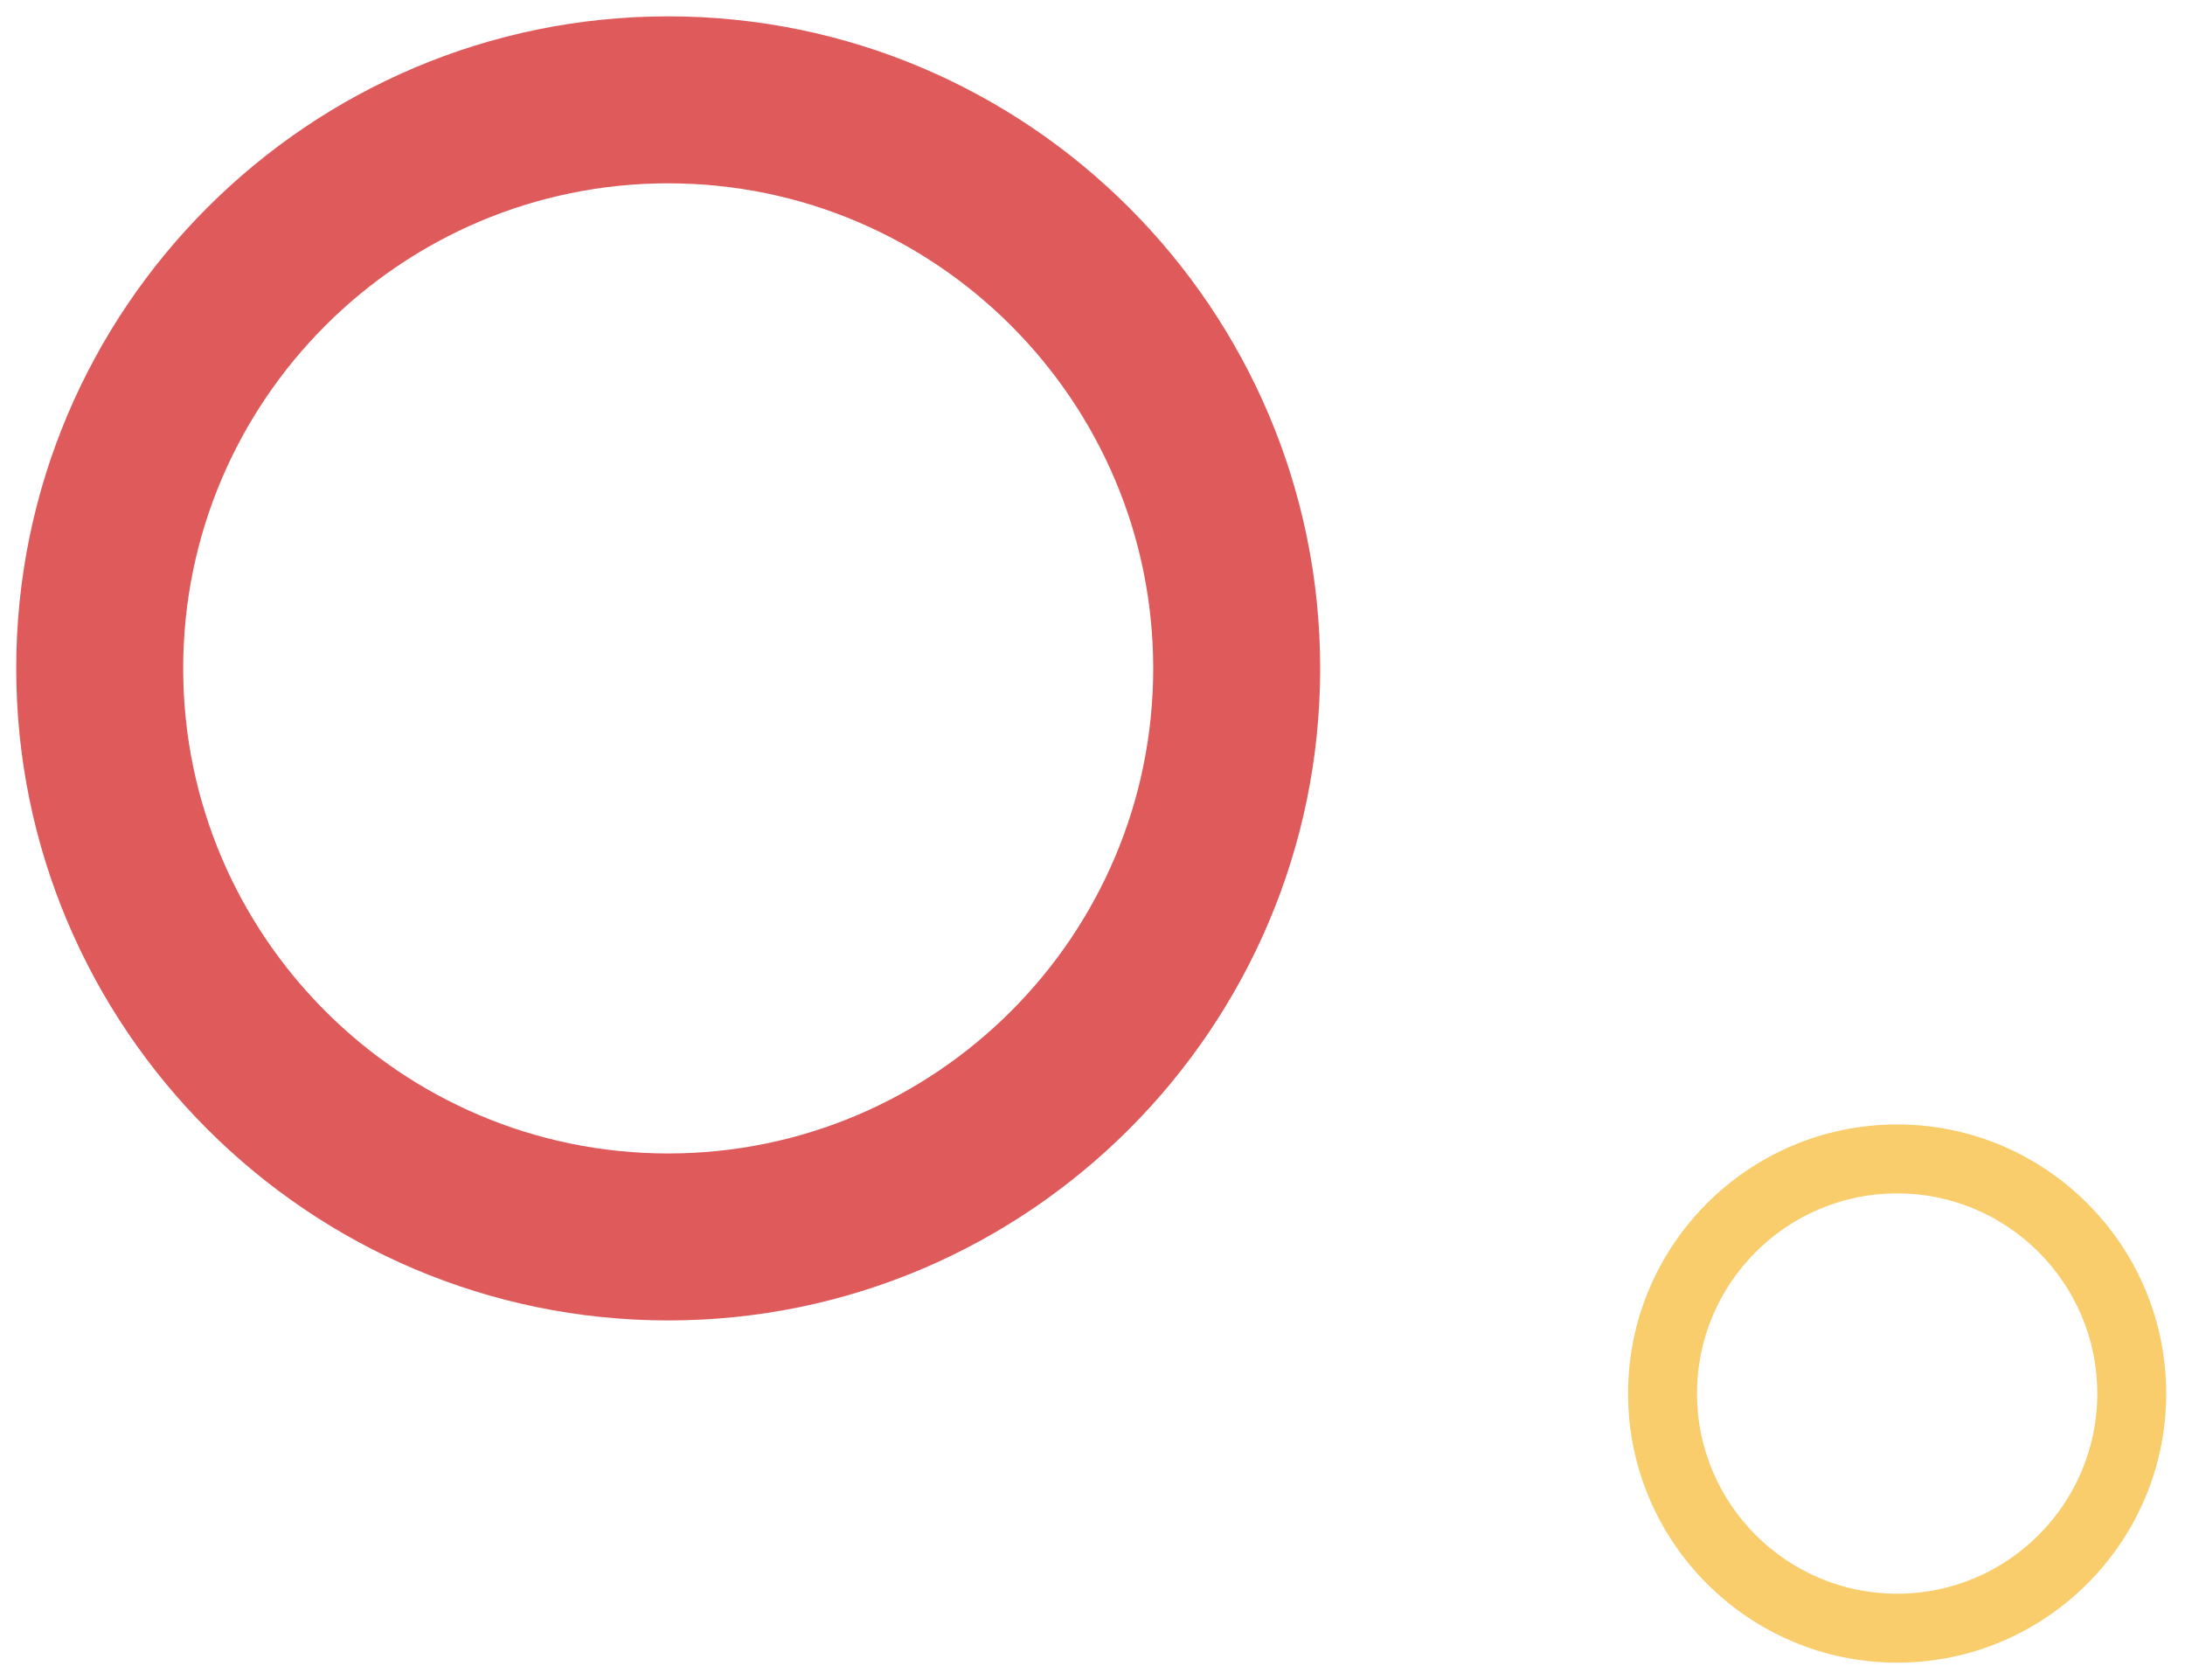 <?xml version="1.0" encoding="utf-8"?>
<!-- Generator: Adobe Illustrator 16.0.0, SVG Export Plug-In . SVG Version: 6.00 Build 0)  -->
<!DOCTYPE svg PUBLIC "-//W3C//DTD SVG 1.1//EN" "http://www.w3.org/Graphics/SVG/1.1/DTD/svg11.dtd">
<svg version="1.1" id="圖層_1" xmlns="http://www.w3.org/2000/svg" xmlns:xlink="http://www.w3.org/1999/xlink" x="0px" y="0px"
	 width="191.5px" height="147.25px" viewBox="0 0 191.5 147.25" enable-background="new 0 0 191.5 147.25" xml:space="preserve">
<g>
	<path fill="#DF5A5B" d="M58.563,115.715c-31.508,0-57.141-25.634-57.141-57.142S27.055,1.433,58.563,1.433
		s57.141,25.633,57.141,57.141S90.07,115.715,58.563,115.715z M58.563,16.065c-23.439,0-42.508,19.069-42.508,42.508
		c0,23.439,19.068,42.509,42.508,42.509s42.508-19.069,42.508-42.509C101.07,35.135,82.002,16.065,58.563,16.065z"/>
</g>
<g>
	<g>
		<path fill="#F9CC6C" d="M166.271,145.704c-13.003,0-23.582-10.579-23.582-23.582s10.579-23.582,23.582-23.582
			s23.582,10.579,23.582,23.582S179.273,145.704,166.271,145.704z M166.271,104.579c-9.673,0-17.543,7.87-17.543,17.543
			c0,9.674,7.87,17.544,17.543,17.544s17.543-7.87,17.543-17.544C183.813,112.449,175.943,104.579,166.271,104.579z"/>
	</g>
</g>
</svg>
